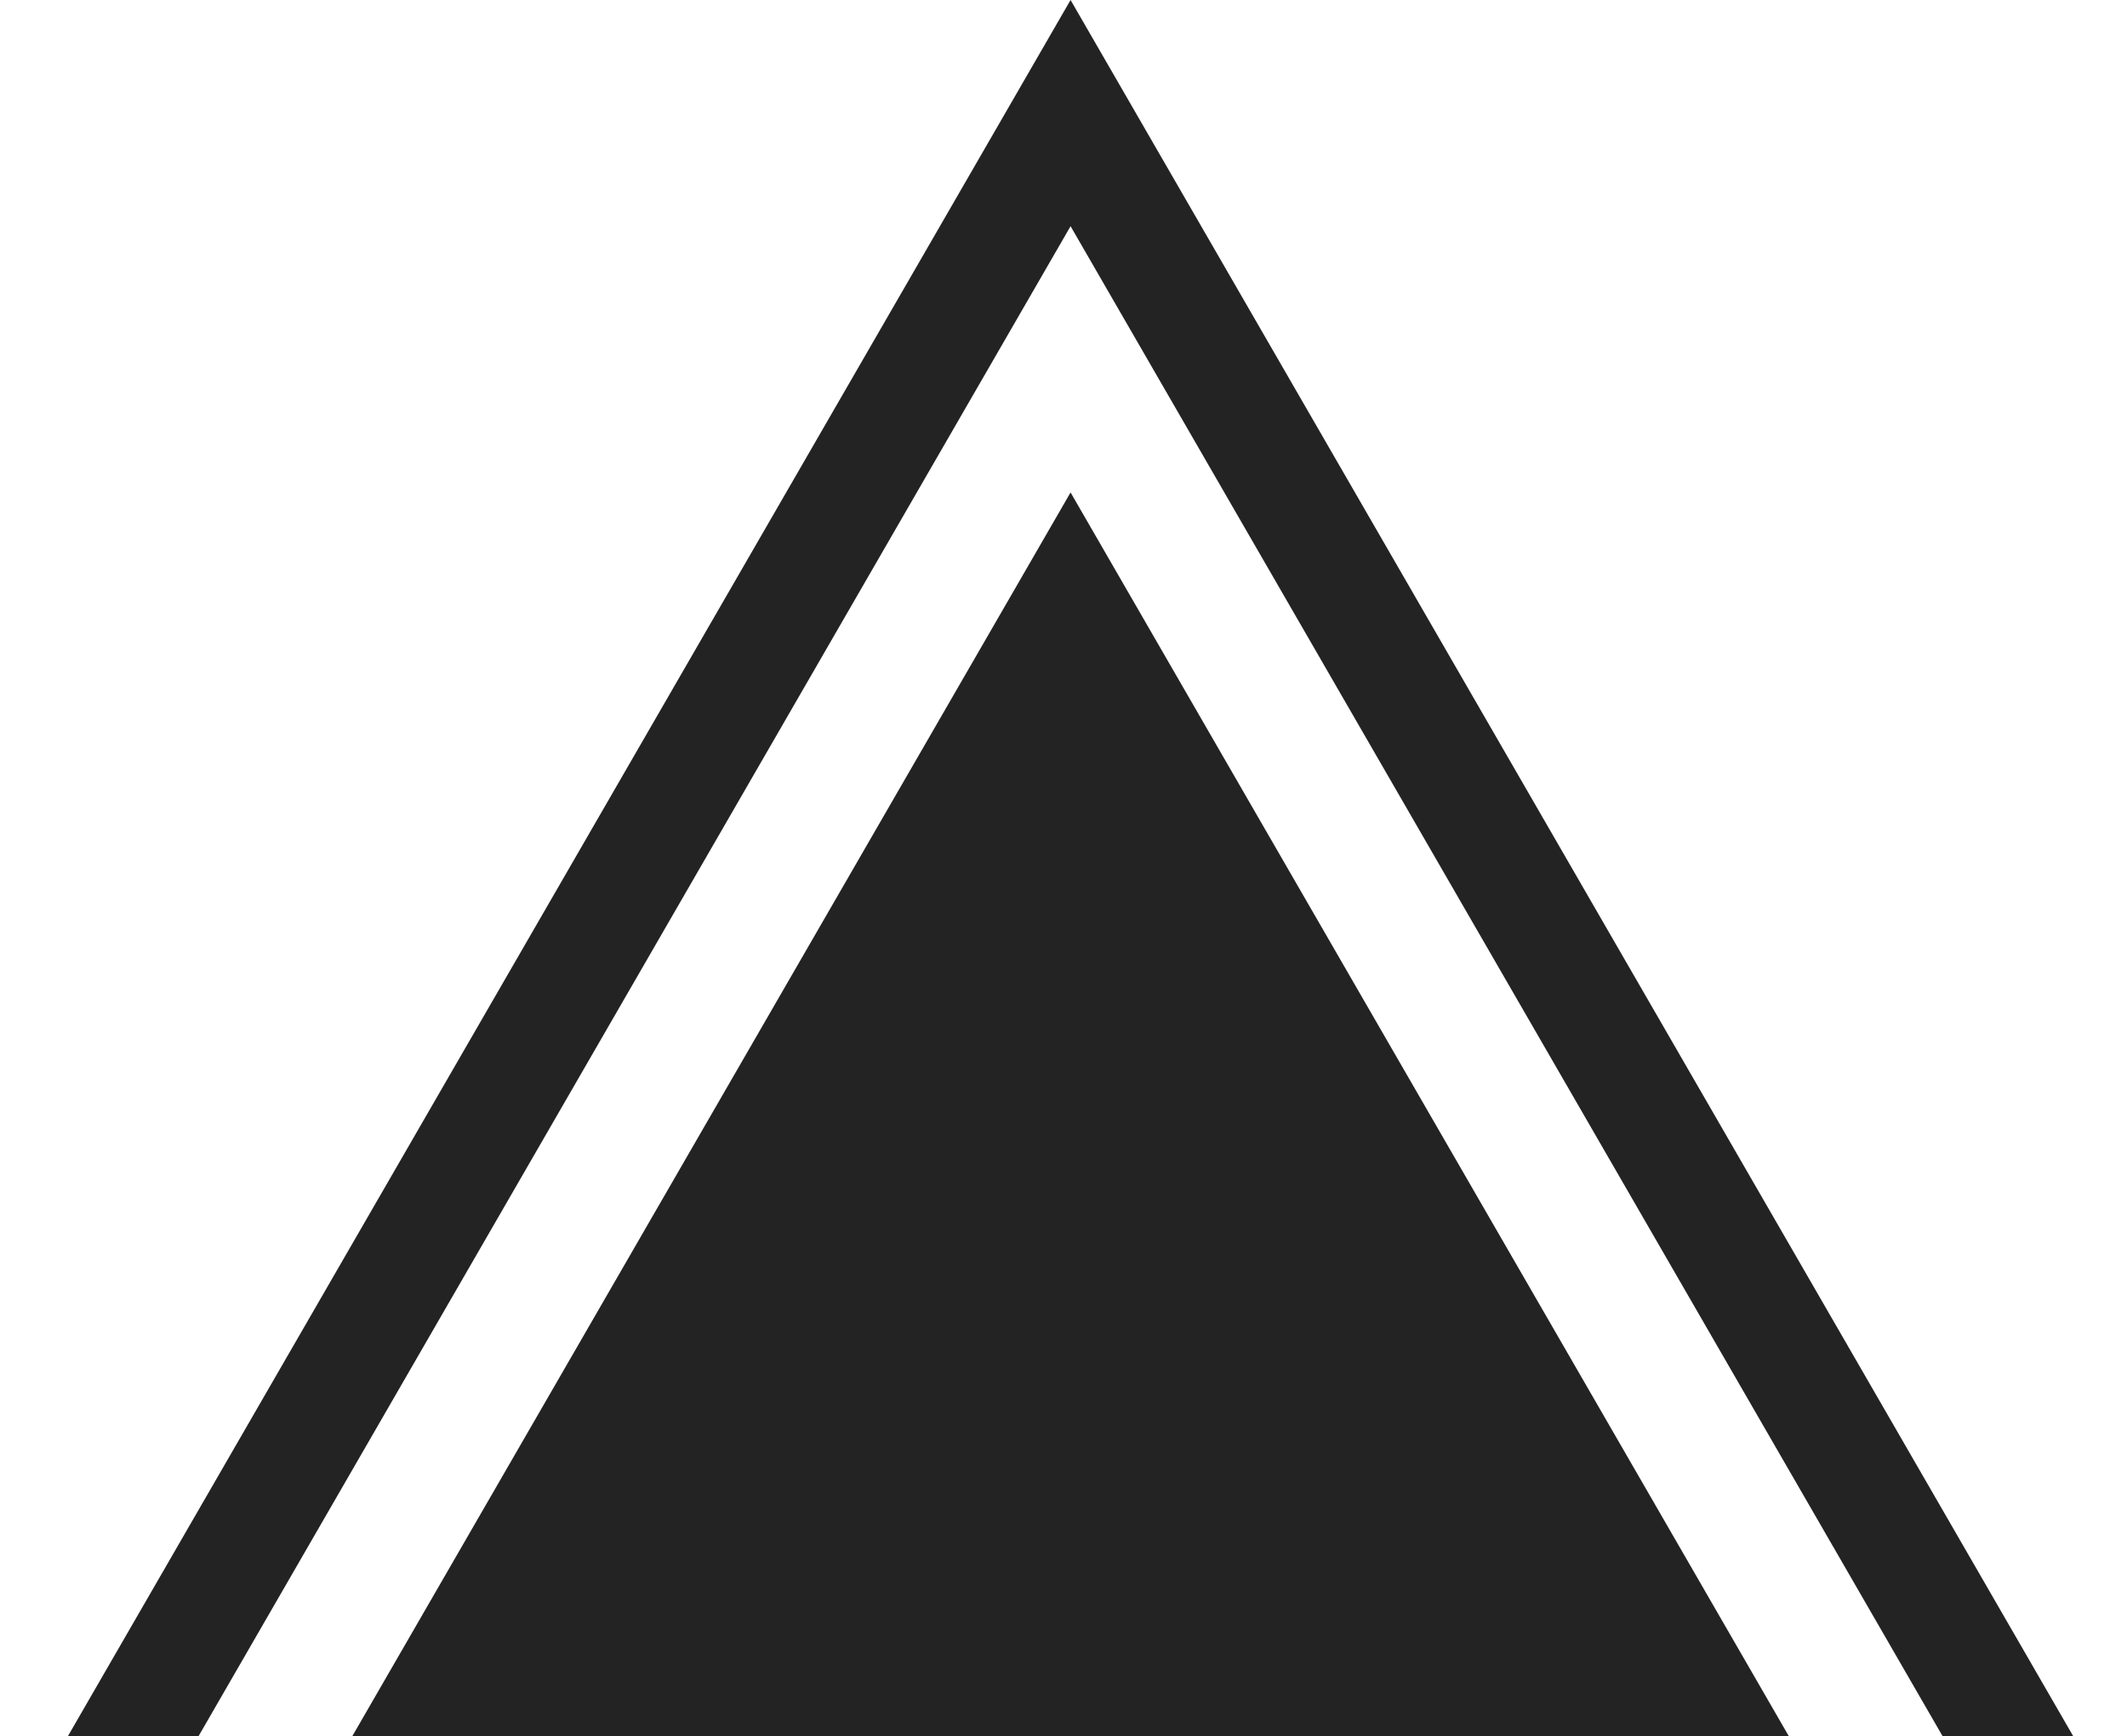 <?xml version="1.0" encoding="UTF-8"?> <svg xmlns="http://www.w3.org/2000/svg" width="109" height="89" viewBox="0 0 109 89" fill="none"> <path d="M108.932 93.653L54.862 0L0.791 93.653L7.486 93.653L54.862 11.595L102.238 93.653L108.932 93.653Z" fill="#232323"></path> <path d="M94.358 93.653L54.862 25.243L15.365 93.653L94.358 93.653Z" fill="#232323"></path> </svg> 